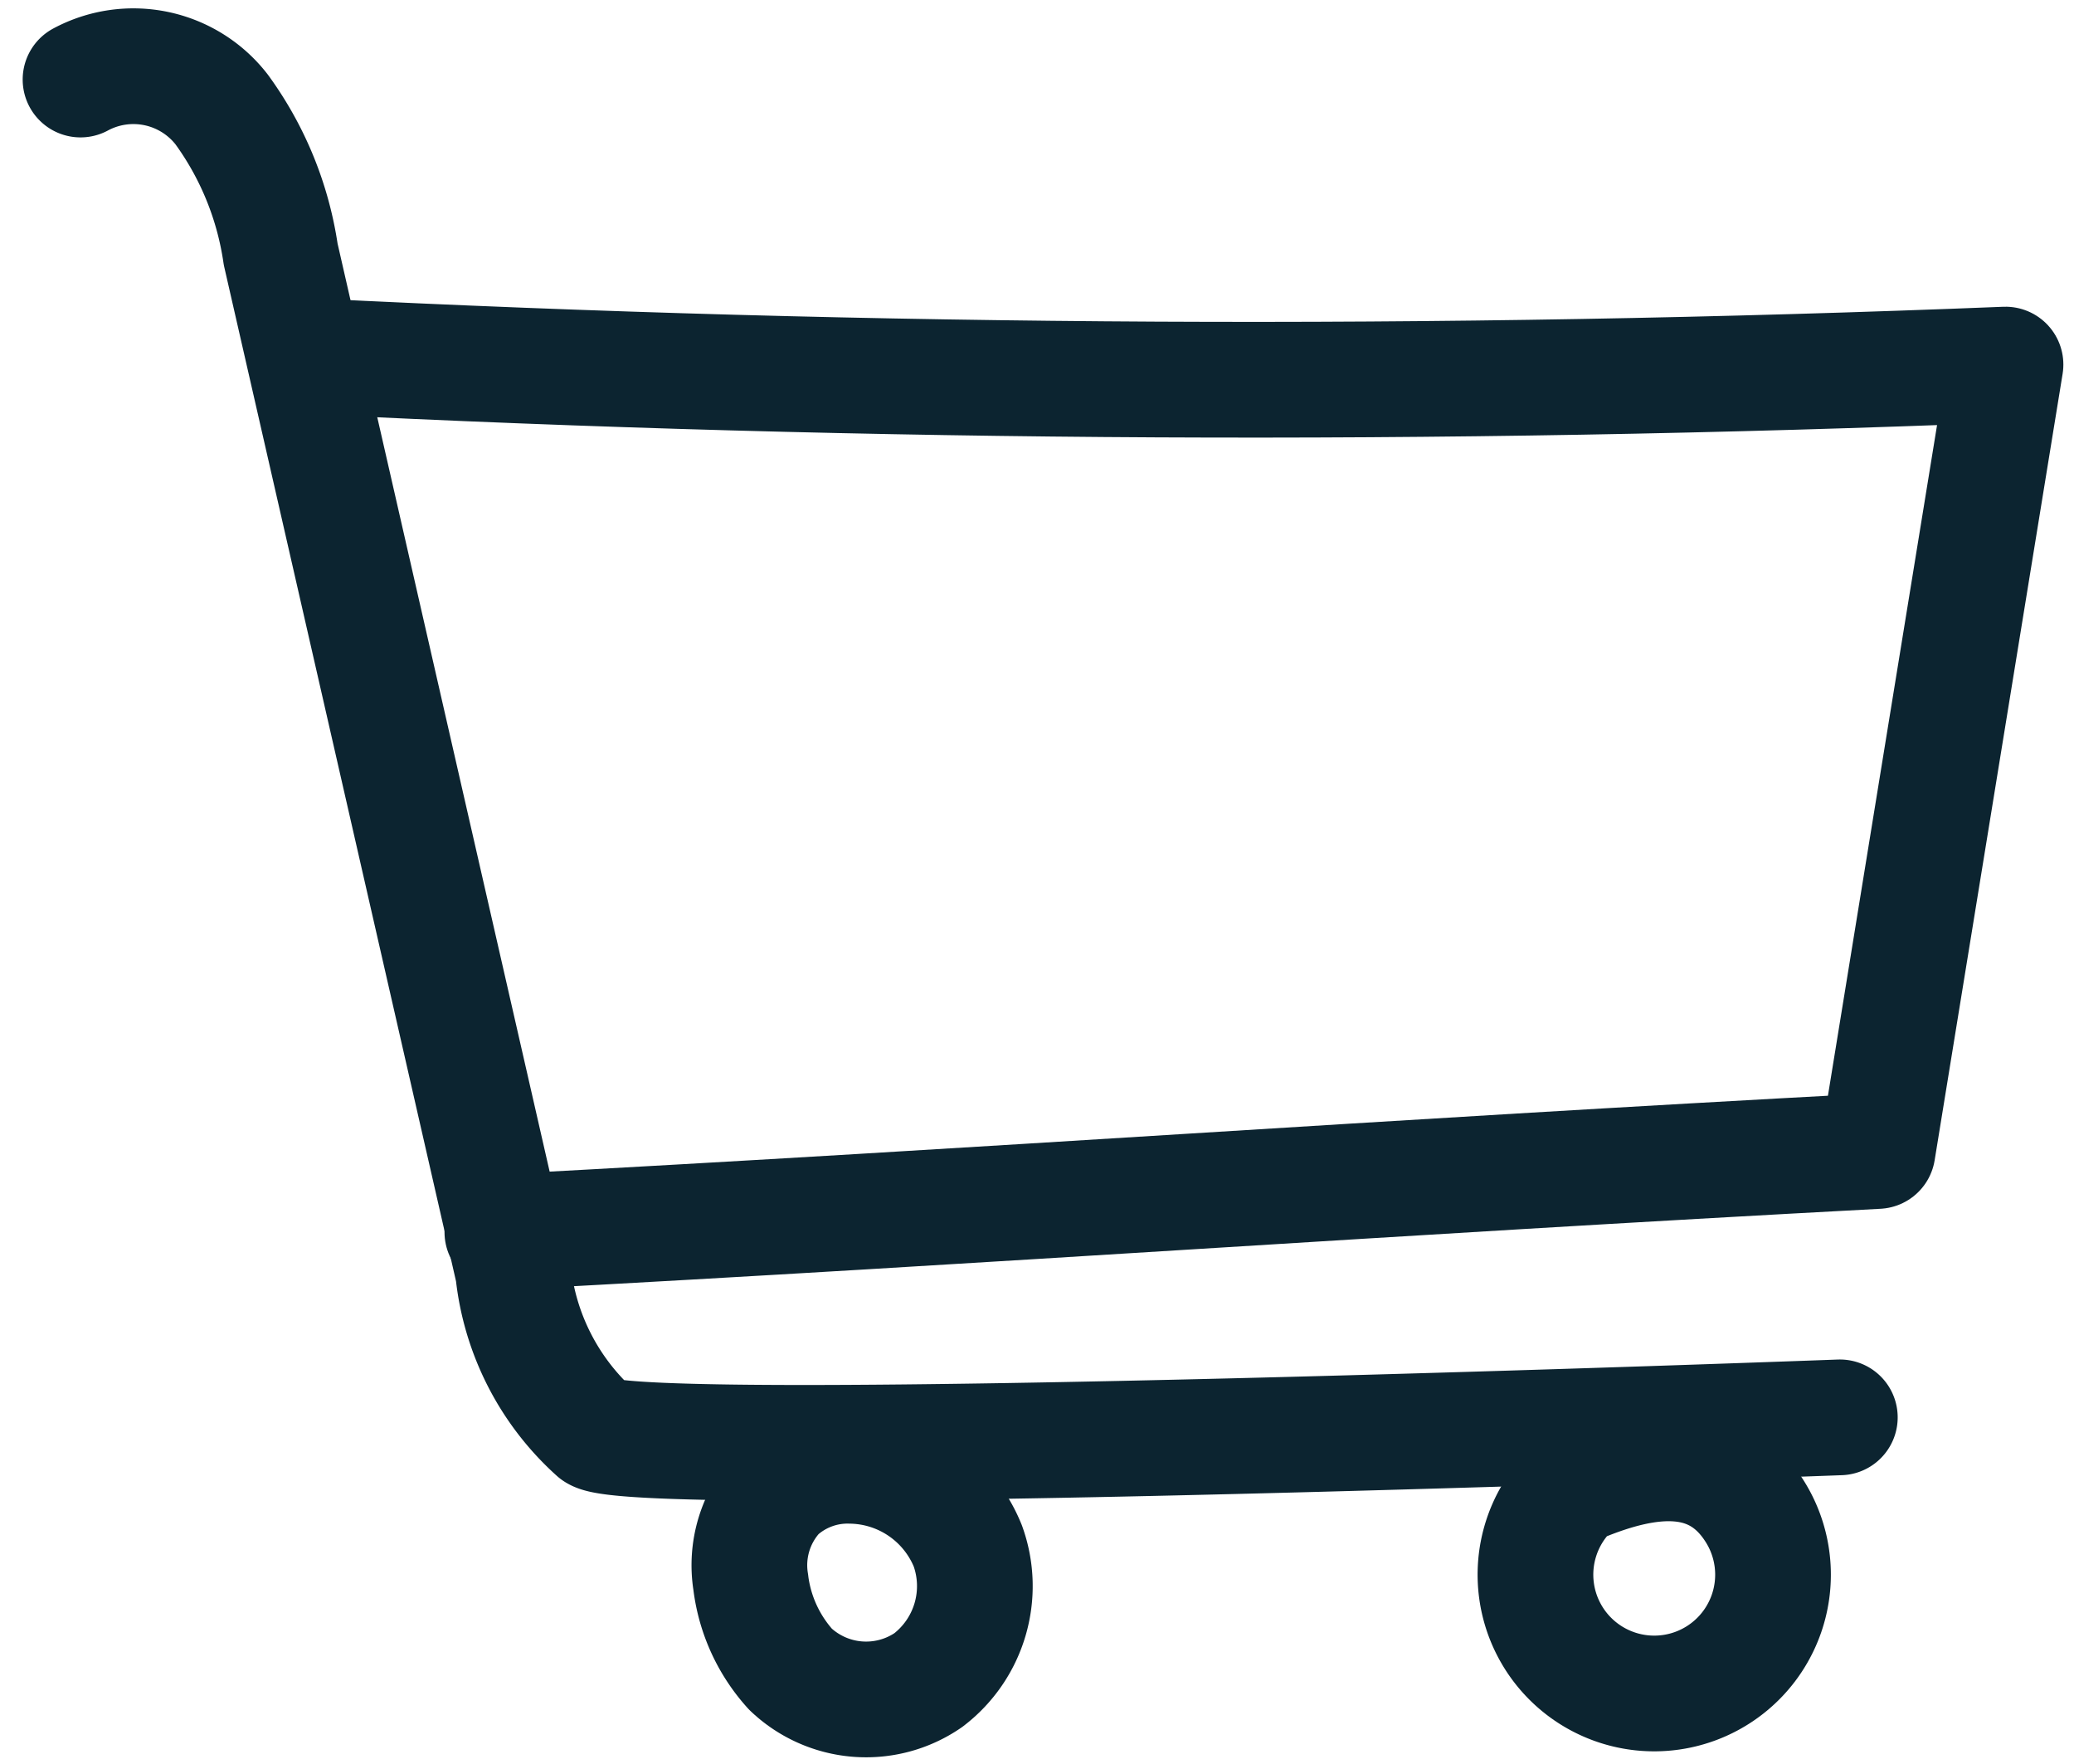 <?xml version="1.0" encoding="UTF-8"?> <svg xmlns="http://www.w3.org/2000/svg" width="26.889" height="22.871" viewBox="0 0 26.889 22.871"><g id="Group_1455" data-name="Group 1455" transform="translate(1.044 0.843)"><path id="Path_955" data-name="Path 955" d="M197.284,137.325a1.448,1.448,0,0,1,1.829.387,4.22,4.22,0,0,1,.766,1.878l3.014,13.188a3.269,3.269,0,0,0,1.067,2.089c.559.383,16.133-.2,16.133-.2" transform="translate(-197.284 -137.137)" fill="none" stroke="#0c2430" stroke-linecap="round" stroke-linejoin="round" stroke-miterlimit="10" stroke-width="1.5"></path><path id="Path_956" data-name="Path 956" d="M224.559,162.989c.886-.363,1.736-.45,2.242.363a1.54,1.54,0,1,1-1.2-.722" transform="translate(-205.091 -144.597)" fill="none" stroke="#0c2430" stroke-linecap="round" stroke-linejoin="round" stroke-miterlimit="10" stroke-width="1.5"></path><path id="Path_957" data-name="Path 957" d="M209.556,164.322a1.375,1.375,0,0,1,.348-1.159,1.334,1.334,0,0,1,.951-.354,1.663,1.663,0,0,1,1.514,1.037,1.532,1.532,0,0,1-.512,1.741,1.422,1.422,0,0,1-1.786-.141,2.051,2.051,0,0,1-.515-1.122" transform="translate(-200.866 -144.651)" fill="none" stroke="#0c2430" stroke-linecap="round" stroke-linejoin="round" stroke-miterlimit="10" stroke-width="1.5"></path><path id="Path_958" data-name="Path 958" d="M201.482,142.471q10.986.552,21.988.11l-1.659,10.194c-6.56.351-11.269.7-17.829,1.052" transform="translate(-198.513 -138.698)" fill="none" stroke="#0c2430" stroke-linecap="round" stroke-linejoin="round" stroke-miterlimit="10" stroke-width="1.5"></path></g></svg> 